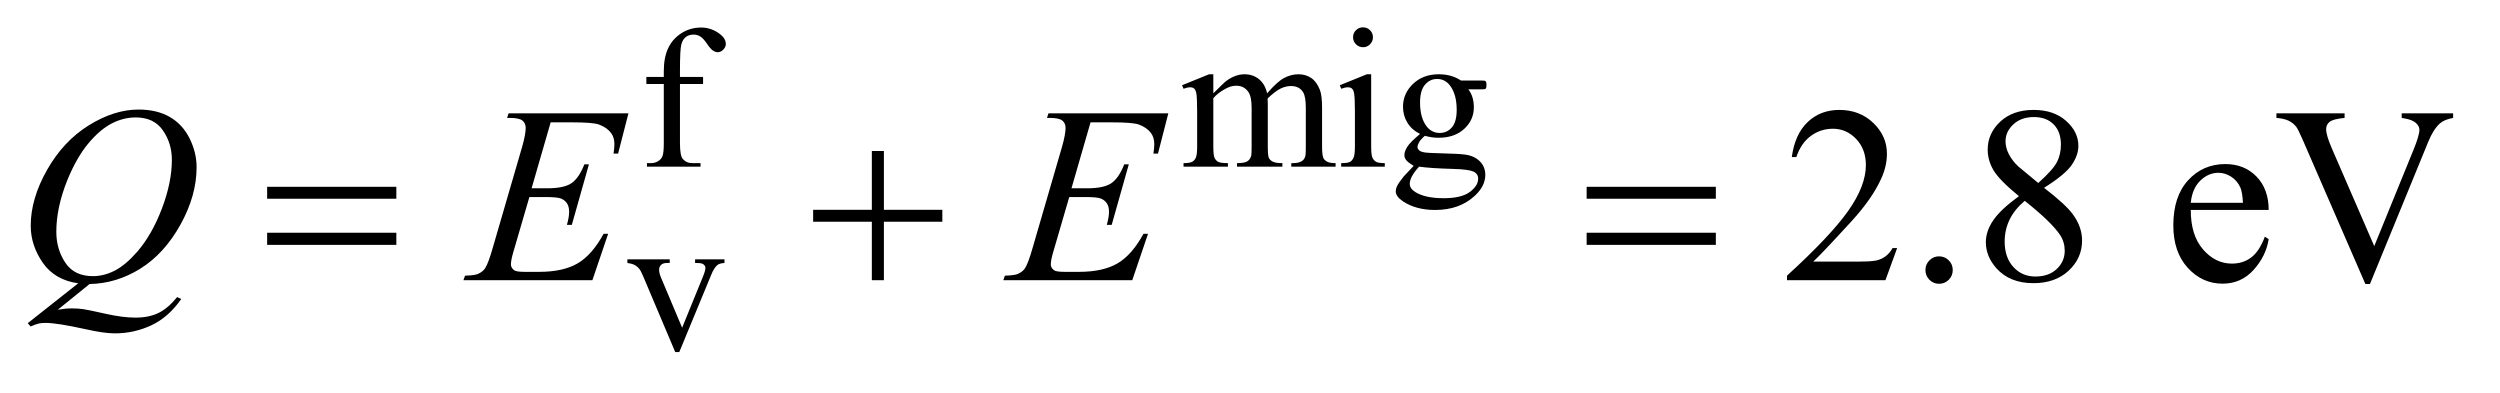 <?xml version="1.0" encoding="UTF-8"?>
<!DOCTYPE svg PUBLIC '-//W3C//DTD SVG 1.0//EN'
          'http://www.w3.org/TR/2001/REC-SVG-20010904/DTD/svg10.dtd'>
<svg stroke-dasharray="none" shape-rendering="auto" xmlns="http://www.w3.org/2000/svg" font-family="'Dialog'" text-rendering="auto" width="140" fill-opacity="1" color-interpolation="auto" color-rendering="auto" preserveAspectRatio="xMidYMid meet" font-size="12px" viewBox="0 0 140 22" fill="black" xmlns:xlink="http://www.w3.org/1999/xlink" stroke="black" image-rendering="auto" stroke-miterlimit="10" stroke-linecap="square" stroke-linejoin="miter" font-style="normal" stroke-width="1" height="22" stroke-dashoffset="0" font-weight="normal" stroke-opacity="1"
><!--Generated by the Batik Graphics2D SVG Generator--><defs id="genericDefs"
  /><g
  ><defs id="defs1"
    ><clipPath clipPathUnits="userSpaceOnUse" id="clipPath1"
      ><path d="M1.023 1.983 L89.781 1.983 L89.781 15.59 L1.023 15.59 L1.023 1.983 Z"
      /></clipPath
      ><clipPath clipPathUnits="userSpaceOnUse" id="clipPath2"
      ><path d="M32.692 63.348 L32.692 498.089 L2868.418 498.089 L2868.418 63.348 Z"
      /></clipPath
    ></defs
    ><g transform="scale(1.576,1.576) translate(-1.023,-1.983) matrix(0.031,0,0,0.031,0,0)"
    ><path d="M812.391 160.219 L812.391 227.828 Q812.391 242.203 815.531 246.016 Q819.688 250.953 826.656 250.953 L835.984 250.953 L835.984 255 L774.547 255 L774.547 250.953 L779.156 250.953 Q783.641 250.953 787.352 248.711 Q791.062 246.469 792.461 242.648 Q793.859 238.828 793.859 227.828 L793.859 160.219 L773.875 160.219 L773.875 152.125 L793.859 152.125 L793.859 145.391 Q793.859 130 798.805 119.336 Q803.75 108.672 813.914 102.102 Q824.078 95.531 836.766 95.531 Q848.562 95.531 858.438 103.156 Q864.953 108.219 864.953 114.5 Q864.953 117.875 862.031 120.852 Q859.109 123.828 855.75 123.828 Q853.156 123.828 850.297 121.977 Q847.438 120.125 843.281 114 Q839.125 107.875 835.641 105.75 Q832.156 103.609 827.891 103.609 Q822.719 103.609 819.125 106.359 Q815.531 109.109 813.961 114.898 Q812.391 120.688 812.391 144.719 L812.391 152.125 L838.891 152.125 L838.891 160.219 L812.391 160.219 ZM1423.734 171 Q1434.969 159.766 1436.984 158.078 Q1442.047 153.812 1447.883 151.453 Q1453.719 149.094 1459.453 149.094 Q1469.109 149.094 1476.07 154.711 Q1483.031 160.328 1485.391 171 Q1496.953 157.516 1504.93 153.305 Q1512.906 149.094 1521.328 149.094 Q1529.531 149.094 1535.875 153.305 Q1542.219 157.516 1545.922 167.062 Q1548.391 173.578 1548.391 187.5 L1548.391 231.75 Q1548.391 241.406 1549.859 245 Q1550.969 247.469 1554.008 249.211 Q1557.047 250.953 1563.891 250.953 L1563.891 255 L1513.125 255 L1513.125 250.953 L1515.266 250.953 Q1521.891 250.953 1525.594 248.375 Q1528.172 246.578 1529.297 242.641 Q1529.75 240.734 1529.75 231.75 L1529.75 187.5 Q1529.75 174.922 1526.719 169.766 Q1522.344 162.578 1512.688 162.578 Q1506.734 162.578 1500.727 165.555 Q1494.719 168.531 1486.172 176.609 L1485.953 177.844 L1486.172 182.672 L1486.172 231.75 Q1486.172 242.312 1487.352 244.891 Q1488.531 247.469 1491.789 249.211 Q1495.047 250.953 1502.906 250.953 L1502.906 255 L1450.906 255 L1450.906 250.953 Q1459.453 250.953 1462.648 248.93 Q1465.844 246.906 1467.078 242.875 Q1467.641 240.969 1467.641 231.75 L1467.641 187.5 Q1467.641 174.922 1463.938 169.422 Q1459 162.234 1450.125 162.234 Q1444.062 162.234 1438.109 165.5 Q1428.781 170.438 1423.734 176.609 L1423.734 231.75 Q1423.734 241.859 1425.141 244.891 Q1426.547 247.922 1429.297 249.438 Q1432.047 250.953 1440.469 250.953 L1440.469 255 L1389.594 255 L1389.594 250.953 Q1396.672 250.953 1399.477 249.438 Q1402.281 247.922 1403.742 244.609 Q1405.203 241.297 1405.203 231.75 L1405.203 192.453 Q1405.203 175.484 1404.188 170.547 Q1403.406 166.844 1401.719 165.438 Q1400.031 164.031 1397.125 164.031 Q1393.969 164.031 1389.594 165.719 L1387.906 161.672 L1418.906 149.094 L1423.734 149.094 L1423.734 171 ZM1595.359 95.297 Q1600.078 95.297 1603.391 98.609 Q1606.703 101.922 1606.703 106.641 Q1606.703 111.359 1603.391 114.727 Q1600.078 118.094 1595.359 118.094 Q1590.641 118.094 1587.273 114.727 Q1583.906 111.359 1583.906 106.641 Q1583.906 101.922 1587.219 98.609 Q1590.531 95.297 1595.359 95.297 ZM1604.672 149.094 L1604.672 231.75 Q1604.672 241.406 1606.078 244.609 Q1607.484 247.812 1610.234 249.383 Q1612.984 250.953 1620.281 250.953 L1620.281 255 L1570.312 255 L1570.312 250.953 Q1577.828 250.953 1580.414 249.492 Q1583 248.031 1584.516 244.664 Q1586.031 241.297 1586.031 231.75 L1586.031 192.109 Q1586.031 175.375 1585.016 170.438 Q1584.234 166.844 1582.555 165.438 Q1580.875 164.031 1577.953 164.031 Q1574.797 164.031 1570.312 165.719 L1568.734 161.672 L1599.734 149.094 L1604.672 149.094 ZM1660.703 217.484 Q1651.266 212.891 1646.211 204.633 Q1641.156 196.375 1641.156 186.375 Q1641.156 171.109 1652.672 160.102 Q1664.188 149.094 1682.156 149.094 Q1696.859 149.094 1707.641 156.281 L1729.438 156.281 Q1734.266 156.281 1735.047 156.562 Q1735.828 156.844 1736.172 157.516 Q1736.844 158.531 1736.844 161.109 Q1736.844 164.031 1736.281 165.156 Q1735.953 165.719 1735.109 166.055 Q1734.266 166.391 1729.438 166.391 L1716.062 166.391 Q1722.359 174.484 1722.359 187.062 Q1722.359 201.438 1711.352 211.656 Q1700.344 221.875 1681.812 221.875 Q1674.172 221.875 1666.203 219.625 Q1661.266 223.891 1659.523 227.094 Q1657.781 230.297 1657.781 232.531 Q1657.781 234.453 1659.633 236.25 Q1661.484 238.047 1666.875 238.828 Q1670.031 239.281 1682.609 239.609 Q1705.734 240.172 1712.594 241.188 Q1723.031 242.641 1729.266 248.93 Q1735.5 255.219 1735.5 264.438 Q1735.5 277.125 1723.594 288.25 Q1706.078 304.641 1677.891 304.641 Q1656.203 304.641 1641.281 294.875 Q1632.844 289.25 1632.844 283.188 Q1632.844 280.5 1634.094 277.797 Q1636 273.641 1641.953 266.234 Q1642.734 265.219 1653.406 254.094 Q1647.562 250.625 1645.148 247.867 Q1642.734 245.109 1642.734 241.641 Q1642.734 237.703 1645.938 232.422 Q1649.141 227.141 1660.703 217.484 ZM1680.25 154.484 Q1671.938 154.484 1666.32 161.109 Q1660.703 167.734 1660.703 181.438 Q1660.703 199.188 1668.344 208.953 Q1674.172 216.359 1683.156 216.359 Q1691.703 216.359 1697.203 209.961 Q1702.703 203.562 1702.703 189.859 Q1702.703 172 1694.953 161.906 Q1689.234 154.484 1680.25 154.484 ZM1659.578 255 Q1654.297 260.734 1651.602 265.672 Q1648.906 270.609 1648.906 274.766 Q1648.906 280.156 1655.422 284.203 Q1666.656 291.156 1687.875 291.156 Q1708.094 291.156 1717.695 284.031 Q1727.297 276.906 1727.297 268.812 Q1727.297 262.969 1721.578 260.5 Q1715.734 258.031 1698.438 257.578 Q1673.172 256.906 1659.578 255 Z" stroke="none" clip-path="url(#clipPath2)"
    /></g
    ><g transform="matrix(0.049,0,0,0.049,-1.612,-3.124)"
    ><path d="M749.906 360.125 L798.312 360.125 L798.312 364.281 L795.172 364.281 Q790.781 364.281 788.484 366.414 Q786.188 368.547 786.188 372.141 Q786.188 376.078 788.547 381.469 L812.469 438.297 L836.5 379.328 Q839.078 373.047 839.078 369.781 Q839.078 368.219 838.188 367.203 Q836.953 365.516 835.039 364.898 Q833.125 364.281 827.281 364.281 L827.281 360.125 L860.859 360.125 L860.859 364.281 Q855.031 364.734 852.781 366.641 Q848.844 370.016 845.703 377.875 L809.203 466.141 L804.609 466.141 L767.875 379.328 Q765.406 373.266 763.164 370.625 Q760.922 367.984 757.438 366.188 Q755.531 365.188 749.906 364.281 L749.906 360.125 Z" stroke="none" clip-path="url(#clipPath2)"
    /></g
    ><g transform="matrix(0.049,0,0,0.049,-1.612,-3.124)"
    ><path d="M2201.047 347.297 L2187.688 384 L2075.188 384 L2075.188 378.797 Q2124.828 333.516 2145.078 304.828 Q2165.328 276.141 2165.328 252.375 Q2165.328 234.234 2154.219 222.562 Q2143.109 210.891 2127.641 210.891 Q2113.578 210.891 2102.398 219.117 Q2091.219 227.344 2085.875 243.234 L2080.672 243.234 Q2084.188 217.219 2098.742 203.297 Q2113.297 189.375 2135.094 189.375 Q2158.297 189.375 2173.836 204.281 Q2189.375 219.188 2189.375 239.438 Q2189.375 253.922 2182.625 268.406 Q2172.219 291.188 2148.875 316.641 Q2113.859 354.891 2105.141 362.766 L2154.922 362.766 Q2170.109 362.766 2176.227 361.641 Q2182.344 360.516 2187.266 357.07 Q2192.188 353.625 2195.844 347.297 L2201.047 347.297 ZM2340.266 287.953 Q2317.625 269.391 2311.086 258.141 Q2304.547 246.891 2304.547 234.797 Q2304.547 216.234 2318.891 202.805 Q2333.234 189.375 2357 189.375 Q2380.062 189.375 2394.125 201.891 Q2408.188 214.406 2408.188 230.438 Q2408.188 241.125 2400.594 252.234 Q2393 263.344 2368.953 278.391 Q2393.703 297.516 2401.719 308.484 Q2412.406 322.828 2412.406 338.719 Q2412.406 358.828 2397.078 373.102 Q2381.75 387.375 2356.859 387.375 Q2329.719 387.375 2314.531 370.359 Q2302.438 356.719 2302.438 340.547 Q2302.438 327.891 2310.945 315.445 Q2319.453 303 2340.266 287.953 ZM2362.344 272.906 Q2379.219 257.719 2383.719 248.93 Q2388.219 240.141 2388.219 229.031 Q2388.219 214.266 2379.922 205.898 Q2371.625 197.531 2357.281 197.531 Q2342.938 197.531 2333.938 205.828 Q2324.938 214.125 2324.938 225.234 Q2324.938 232.547 2328.664 239.859 Q2332.391 247.172 2339.281 253.781 L2362.344 272.906 ZM2346.875 293.297 Q2335.203 303.141 2329.578 314.742 Q2323.953 326.344 2323.953 339.844 Q2323.953 357.984 2333.867 368.883 Q2343.781 379.781 2359.109 379.781 Q2374.297 379.781 2383.438 371.203 Q2392.578 362.625 2392.578 350.391 Q2392.578 340.266 2387.234 332.25 Q2377.25 317.344 2346.875 293.297 ZM2536.656 303.703 Q2536.516 332.391 2550.578 348.703 Q2564.641 365.016 2583.625 365.016 Q2596.281 365.016 2605.633 358.055 Q2614.984 351.094 2621.312 334.219 L2625.672 337.031 Q2622.719 356.297 2608.516 372.117 Q2594.312 387.938 2572.938 387.938 Q2549.734 387.938 2533.211 369.867 Q2516.688 351.797 2516.688 321.281 Q2516.688 288.234 2533.633 269.742 Q2550.578 251.25 2576.172 251.25 Q2597.828 251.25 2611.75 265.523 Q2625.672 279.797 2625.672 303.703 L2536.656 303.703 ZM2536.656 295.547 L2596.281 295.547 Q2595.578 283.172 2593.328 278.109 Q2589.812 270.234 2582.852 265.734 Q2575.891 261.234 2568.297 261.234 Q2556.625 261.234 2547.414 270.305 Q2538.203 279.375 2536.656 295.547 ZM2836.469 193.312 L2836.469 198.516 Q2826.344 200.344 2821.141 204.984 Q2813.688 211.875 2807.922 226.078 L2741.406 388.359 L2736.203 388.359 L2664.766 223.969 Q2659.281 211.312 2657.031 208.5 Q2653.516 204.141 2648.383 201.68 Q2643.25 199.219 2634.531 198.516 L2634.531 193.312 L2712.438 193.312 L2712.438 198.516 Q2699.219 199.781 2695.281 203.016 Q2691.344 206.25 2691.344 211.312 Q2691.344 218.344 2697.812 233.25 L2746.328 345.047 L2791.328 234.656 Q2797.938 218.344 2797.938 212.016 Q2797.938 207.938 2793.859 204.211 Q2789.781 200.484 2780.078 198.938 Q2779.375 198.797 2777.688 198.516 L2777.688 193.312 L2836.469 193.312 Z" stroke="none" clip-path="url(#clipPath2)"
    /></g
    ><g transform="matrix(0.049,0,0,0.049,-1.612,-3.124)"
    ><path d="M135.234 388.359 L98.953 417.75 Q107.531 416.203 114.844 416.203 Q121.875 416.203 127.852 417.047 Q133.828 417.891 153.445 422.32 Q173.062 426.75 187.688 426.75 Q203.297 426.75 214.195 421.336 Q225.094 415.922 235.359 403.266 L240 405.516 Q225.516 426.328 205.828 435.539 Q186.141 444.75 164.062 444.75 Q151.828 444.75 130.594 439.969 Q98.109 432.797 85.172 432.797 Q80.25 432.797 77.156 433.5 Q74.062 434.203 67.875 436.875 L64.641 433.078 L122.297 387.516 Q95.578 383.859 81.797 364.031 Q68.016 344.203 68.016 321.703 Q68.016 290.906 86.648 258 Q105.281 225.094 134.32 207.023 Q163.359 188.953 191.344 188.953 Q212.156 188.953 226.852 197.391 Q241.547 205.828 249.562 221.93 Q257.578 238.031 257.578 254.906 Q257.578 287.25 239.156 320.438 Q220.734 353.625 193.383 370.711 Q166.031 387.797 135.234 388.359 ZM187.969 197.953 Q173.906 197.953 160.477 204.914 Q147.047 211.875 133.828 227.695 Q120.609 243.516 110.062 269.109 Q97.266 300.609 97.266 328.594 Q97.266 348.562 107.531 363.961 Q117.797 379.359 139.031 379.359 Q151.688 379.359 164.062 373.031 Q176.438 366.703 189.656 351.516 Q206.531 332.109 217.922 302.156 Q229.312 272.203 229.312 246.469 Q229.312 227.484 219.047 212.719 Q208.781 197.953 187.969 197.953 ZM662.234 203.578 L640.438 278.953 L658.297 278.953 Q677.422 278.953 686 273.117 Q694.578 267.281 700.766 251.531 L705.969 251.531 L686.422 320.719 L680.797 320.719 Q683.328 312 683.328 305.812 Q683.328 299.766 680.867 296.109 Q678.406 292.453 674.117 290.695 Q669.828 288.938 656.047 288.938 L637.906 288.938 L619.484 352.078 Q616.812 361.219 616.812 366 Q616.812 369.656 620.328 372.469 Q622.719 374.438 632.281 374.438 L649.156 374.438 Q676.578 374.438 693.102 364.734 Q709.625 355.031 722.703 330.984 L727.906 330.984 L709.906 384 L562.531 384 L564.359 378.797 Q575.328 378.516 579.125 376.828 Q584.75 374.297 587.281 370.359 Q591.078 364.594 596.281 346.172 L629.75 231.141 Q633.688 217.219 633.688 209.906 Q633.688 204.562 629.961 201.539 Q626.234 198.516 615.406 198.516 L612.453 198.516 L614.141 193.312 L751.109 193.312 L739.297 239.297 L734.094 239.297 Q735.078 232.828 735.078 228.469 Q735.078 221.016 731.422 215.953 Q726.641 209.484 717.5 206.109 Q710.75 203.578 686.422 203.578 L662.234 203.578 ZM1279.234 203.578 L1257.438 278.953 L1275.297 278.953 Q1294.422 278.953 1303 273.117 Q1311.578 267.281 1317.766 251.531 L1322.969 251.531 L1303.422 320.719 L1297.797 320.719 Q1300.328 312 1300.328 305.812 Q1300.328 299.766 1297.867 296.109 Q1295.406 292.453 1291.117 290.695 Q1286.828 288.938 1273.047 288.938 L1254.906 288.938 L1236.484 352.078 Q1233.812 361.219 1233.812 366 Q1233.812 369.656 1237.328 372.469 Q1239.719 374.438 1249.281 374.438 L1266.156 374.438 Q1293.578 374.438 1310.102 364.734 Q1326.625 355.031 1339.703 330.984 L1344.906 330.984 L1326.906 384 L1179.531 384 L1181.359 378.797 Q1192.328 378.516 1196.125 376.828 Q1201.75 374.297 1204.281 370.359 Q1208.078 364.594 1213.281 346.172 L1246.75 231.141 Q1250.688 217.219 1250.688 209.906 Q1250.688 204.562 1246.961 201.539 Q1243.234 198.516 1232.406 198.516 L1229.453 198.516 L1231.141 193.312 L1368.109 193.312 L1356.297 239.297 L1351.094 239.297 Q1352.078 232.828 1352.078 228.469 Q1352.078 221.016 1348.422 215.953 Q1343.641 209.484 1334.5 206.109 Q1327.75 203.578 1303.422 203.578 L1279.234 203.578 Z" stroke="none" clip-path="url(#clipPath2)"
    /></g
    ><g transform="matrix(0.049,0,0,0.049,-1.612,-3.124)"
    ><path d="M338.203 277.266 L485.859 277.266 L485.859 290.906 L338.203 290.906 L338.203 277.266 ZM338.203 329.719 L485.859 329.719 L485.859 343.641 L338.203 343.641 L338.203 329.719 ZM1029.281 236.344 L1043.062 236.344 L1043.062 303.562 L1109.859 303.562 L1109.859 317.203 L1043.062 317.203 L1043.062 384 L1029.281 384 L1029.281 317.203 L962.203 317.203 L962.203 303.562 L1029.281 303.562 L1029.281 236.344 ZM1846.203 277.266 L1993.859 277.266 L1993.859 290.906 L1846.203 290.906 L1846.203 277.266 ZM1846.203 329.719 L1993.859 329.719 L1993.859 343.641 L1846.203 343.641 L1846.203 329.719 ZM2264.609 372.328 Q2264.609 378.938 2260.039 383.508 Q2255.469 388.078 2249 388.078 Q2242.531 388.078 2237.961 383.508 Q2233.391 378.938 2233.391 372.328 Q2233.391 365.859 2237.961 361.289 Q2242.531 356.719 2249 356.719 Q2255.469 356.719 2260.039 361.289 Q2264.609 365.859 2264.609 372.328 Z" stroke="none" clip-path="url(#clipPath2)"
    /></g
  ></g
></svg
>
